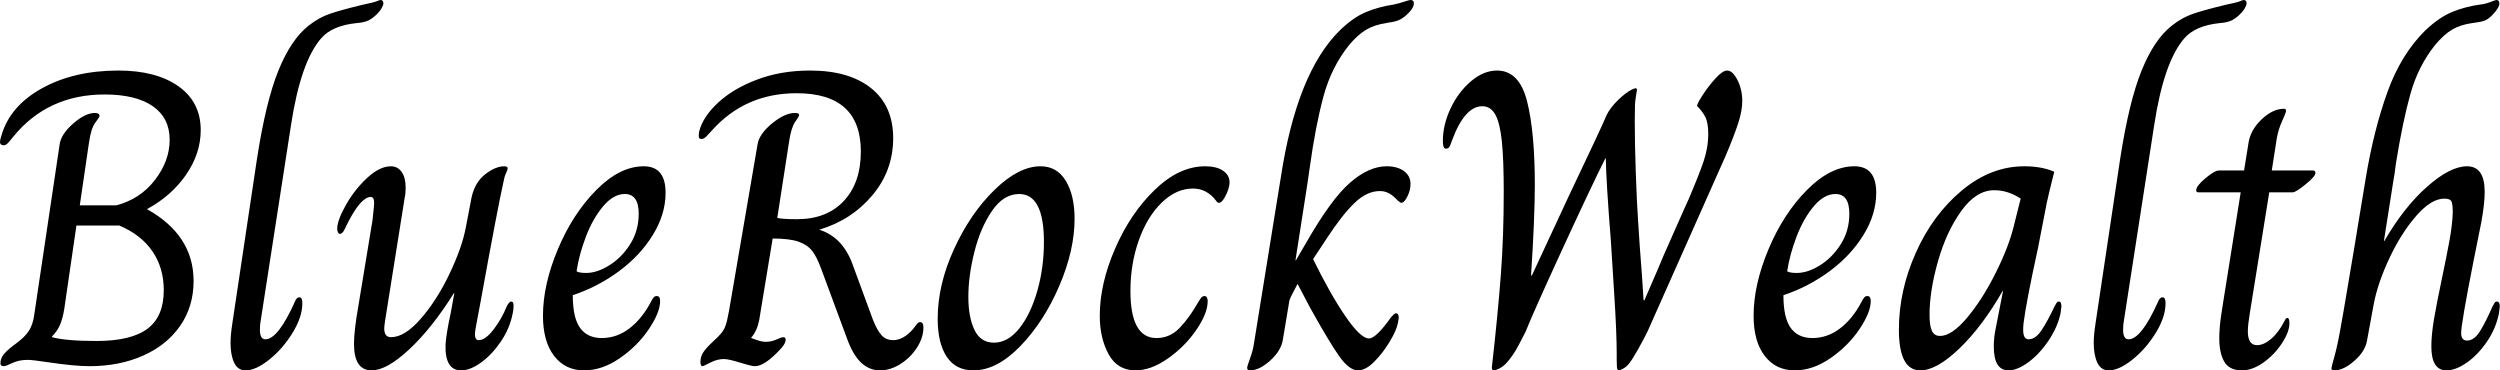 <svg baseProfile="full" height="28" version="1.1" viewBox="0 0 189 28" width="189" xmlns="http://www.w3.org/2000/svg" xmlns:ev="http://www.w3.org/2001/xml-events" xmlns:xlink="http://www.w3.org/1999/xlink"><defs /><g><path d="M1.365 27.46Q1.365 27.079 1.651 26.746Q1.937 26.413 2.508 26Q3.238 25.46 3.524 25.0Q3.81 24.54 3.905 23.905L5.841 10.921Q5.937 10.159 6.857 9.349Q7.778 8.54 8.508 8.54Q8.857 8.54 8.857 8.762Q8.857 8.857 8.54 9.27Q8.222 9.683 8.063 10.762L7.365 15.524H10.127Q11.937 15.048 13.048 13.603Q14.159 12.159 14.159 10.571Q14.159 8.921 12.889 8.032Q11.619 7.143 9.238 7.143Q4.952 7.143 2.349 10.317Q2.127 10.603 1.952 10.794Q1.778 10.984 1.619 10.984Q1.333 10.984 1.333 10.73Q1.333 10.571 1.429 10.286Q2.063 8.032 4.492 6.683Q6.921 5.333 10.286 5.333Q13.143 5.333 14.825 6.524Q16.508 7.714 16.508 9.841Q16.508 11.587 15.413 13.19Q14.317 14.794 12.444 15.81Q15.968 17.778 15.968 21.238Q15.968 23.175 14.952 24.635Q13.937 26.095 12.143 26.889Q10.349 27.683 8.095 27.683Q6.984 27.683 5.048 27.397Q3.778 27.206 3.429 27.206Q2.762 27.206 2.27 27.444Q1.778 27.683 1.619 27.683Q1.365 27.683 1.365 27.46ZM13.714 21.937Q13.714 20.254 12.857 19.0Q12.0 17.746 10.349 17.048H7.111L6.19 23.365Q6.063 24.127 5.857 24.587Q5.651 25.048 5.27 25.429V25.492Q6.317 25.778 8.635 25.778Q11.238 25.778 12.476 24.857Q13.714 23.937 13.714 21.937Z M18.762 25.937Q18.762 25.333 18.889 24.508L20.762 12Q21.429 7.683 22.381 5.333Q23.333 2.984 24.667 1.937Q25.429 1.333 26.254 1.048Q27.079 0.762 28.794 0.349Q29.587 0.19 29.81 0.095Q30.032 0.0 30.095 0.0Q30.317 0.0 30.317 0.254Q30.317 0.381 30.175 0.635Q30.032 0.889 29.714 1.175Q29.365 1.492 29.048 1.603Q28.73 1.714 28.286 1.746Q26.444 1.937 25.619 2.889Q24.063 4.667 23.333 9.46L21.016 24.413Q20.984 24.635 20.984 24.952Q20.984 25.651 21.397 25.651Q22.349 25.651 23.619 22.825Q23.746 22.476 23.968 22.476Q24.19 22.476 24.19 22.921Q24.19 23.968 23.444 25.175Q22.698 26.381 21.683 27.19Q20.667 28 19.905 28Q19.302 28 19.032 27.413Q18.762 26.825 18.762 25.937Z M28.095 26Q28.095 25.016 28.413 23.206L29.492 16.667Q29.619 15.524 29.619 15.365Q29.619 14.889 29.365 14.889Q28.635 14.889 27.651 16.794Q27.587 16.921 27.444 17.222Q27.302 17.524 27.206 17.603Q27.111 17.683 27.016 17.683Q26.952 17.683 26.889 17.571Q26.825 17.46 26.825 17.302Q26.825 16.667 27.476 15.508Q28.127 14.349 29.079 13.46Q30.032 12.571 30.889 12.571Q31.397 12.571 31.698 13Q32.0 13.429 32.0 14.159Q32.0 14.635 31.937 14.889L30.444 24.254Q30.381 24.698 30.381 24.825Q30.381 25.492 30.889 25.492Q31.937 25.492 33.159 24.079Q34.381 22.667 35.317 20.698Q36.254 18.73 36.54 17.238L36.984 14.921Q37.238 13.778 38.016 13.175Q38.794 12.571 39.46 12.571Q39.714 12.571 39.714 12.73Q39.714 12.825 39.587 13.095Q39.46 13.365 39.397 13.746Q38.952 15.714 37.651 22.889L37.46 23.905Q37.238 25.016 37.238 25.27Q37.238 25.714 37.524 25.714Q38.032 25.714 38.651 24.905Q39.27 24.095 39.651 23.143Q39.841 22.794 39.968 22.794Q40.159 22.794 40.159 23.079Q40.159 23.429 40.095 23.683Q39.873 24.825 39.206 25.81Q38.54 26.794 37.714 27.397Q36.889 28 36.19 28Q34.952 28 35.016 26.032Q35.079 25.175 35.397 23.714L35.683 22.159H35.651Q34.0 24.794 32.286 26.397Q30.571 28 29.429 28Q28.095 28 28.095 26Z M42.381 23.873Q42.381 21.524 43.508 18.841Q44.635 16.159 46.413 14.365Q48.19 12.571 50 12.571Q51.651 12.571 51.651 14.571Q51.651 16.19 50.698 17.746Q49.746 19.302 48.143 20.492Q46.54 21.683 44.635 22.317Q44.635 24.032 45.19 24.794Q45.746 25.556 46.825 25.556Q47.968 25.556 48.921 24.825Q49.873 24.095 50.54 22.825Q50.635 22.635 50.73 22.508Q50.825 22.381 50.984 22.381Q51.238 22.381 51.238 22.762Q51.238 23.619 50.381 24.889Q49.524 26.159 48.19 27.079Q46.857 28 45.492 28Q44.063 28 43.222 26.905Q42.381 25.81 42.381 23.873ZM49.619 16.159Q49.619 14.667 48.571 14.667Q47.714 14.667 46.937 15.587Q46.159 16.508 45.635 17.873Q45.111 19.238 44.921 20.508Q45.111 20.635 45.651 20.635Q46.476 20.635 47.413 20.048Q48.349 19.46 48.984 18.444Q49.619 17.429 49.619 16.159Z M65.365 25.587 63.46 20.444Q63.111 19.46 62.746 18.984Q62.381 18.508 61.698 18.27Q61.016 18.032 59.746 18.032L58.73 24.19Q58.571 25.016 58.127 25.524V25.556Q58.286 25.619 58.619 25.73Q58.952 25.841 59.238 25.841Q59.651 25.841 60.032 25.667Q60.413 25.492 60.54 25.492Q60.73 25.492 60.73 25.683Q60.73 25.968 60.349 26.381Q59.143 27.683 58.413 27.683Q58.159 27.683 57.333 27.429Q56.413 27.143 56.063 27.143Q55.556 27.143 55.032 27.413Q54.508 27.683 54.444 27.683Q54.286 27.683 54.286 27.365Q54.286 27.016 54.444 26.73Q54.603 26.444 54.984 26.063Q55.714 25.397 55.937 25.095Q56.159 24.794 56.286 24.286Q56.413 23.778 56.667 22.222L58.603 10.921Q58.73 10.127 59.698 9.333Q60.667 8.54 61.429 8.54Q61.746 8.54 61.746 8.698Q61.746 8.794 61.444 9.222Q61.143 9.651 60.984 10.73L60.095 16.476Q60.508 16.571 61.587 16.571Q63.841 16.571 65.127 15.19Q66.413 13.81 66.413 11.46Q66.413 7.048 61.556 7.048Q57.683 7.048 55.175 9.841Q54.921 10.127 54.73 10.317Q54.54 10.508 54.349 10.508Q54.159 10.508 54.159 10.286Q54.159 10.095 54.19 9.937Q54.476 8.825 55.619 7.762Q56.762 6.698 58.571 6.016Q60.381 5.333 62.571 5.333Q65.524 5.333 67.19 6.667Q68.857 8.0 68.857 10.444Q68.857 12.889 67.286 14.762Q65.714 16.635 63.27 17.365Q64.984 17.905 65.746 19.873L67.333 24.19Q67.651 24.984 67.984 25.349Q68.317 25.714 68.857 25.714Q69.619 25.714 70.349 24.889Q70.476 24.73 70.619 24.54Q70.762 24.349 70.889 24.349Q71.143 24.349 71.143 24.762Q71.143 25.524 70.651 26.286Q70.159 27.048 69.397 27.524Q68.635 28 67.873 28Q67.048 28 66.429 27.413Q65.81 26.825 65.365 25.587Z M72.222 24.095Q72.222 21.524 73.46 18.825Q74.698 16.127 76.524 14.349Q78.349 12.571 80.0 12.571Q81.238 12.571 81.905 13.667Q82.571 14.762 82.571 16.54Q82.571 18.921 81.413 21.619Q80.254 24.317 78.476 26.159Q76.698 28 74.921 28Q73.587 28 72.905 26.968Q72.222 25.937 72.222 24.095ZM80.254 18.286Q80.254 14.667 78.381 14.667Q77.206 14.667 76.333 15.937Q75.46 17.206 75.0 19.032Q74.54 20.857 74.54 22.444Q74.54 23.968 75.0 24.937Q75.46 25.905 76.476 25.905Q77.524 25.905 78.381 24.841Q79.238 23.778 79.746 22.016Q80.254 20.254 80.254 18.286Z M84.476 23.873Q84.476 21.46 85.635 18.794Q86.794 16.127 88.635 14.349Q90.476 12.571 92.444 12.571Q93.302 12.571 93.794 12.905Q94.286 13.238 94.286 13.778Q94.286 14.286 93.905 14.952Q93.683 15.333 93.492 15.333Q93.365 15.333 93.27 15.175Q92.571 14.254 91.524 14.254Q90.254 14.254 89.159 15.317Q88.063 16.381 87.429 18.159Q86.794 19.937 86.794 22.0Q86.794 25.556 88.762 25.556Q89.778 25.556 90.508 24.794Q91.238 24.032 91.873 22.921Q91.937 22.825 92.032 22.667Q92.127 22.508 92.206 22.444Q92.286 22.381 92.413 22.381Q92.508 22.381 92.571 22.492Q92.635 22.603 92.635 22.762Q92.635 23.683 91.778 24.937Q90.921 26.19 89.635 27.095Q88.349 28 87.175 28Q85.81 28 85.143 26.778Q84.476 25.556 84.476 23.873Z M95.619 27.81Q95.619 27.683 95.841 27.079Q96.063 26.476 96.127 26L98.159 13.429Q99.365 5.492 102.635 2.286Q103.651 1.302 104.619 0.905Q105.587 0.508 106.667 0.349Q107.111 0.254 107.492 0.127Q107.873 0.0 107.968 0.0Q108.222 0.0 108.222 0.254Q108.222 0.635 107.619 1.175Q107.27 1.46 107.0 1.556Q106.73 1.651 106.476 1.683Q106.222 1.714 106.127 1.746Q105.238 1.873 104.603 2.254Q103.968 2.635 103.333 3.397Q102.0 5.048 101.397 7.254Q100.794 9.46 100.349 12.667L100.19 13.778L99.27 19.683H99.302L100.063 18.381Q101.968 15.048 103.397 13.81Q104.825 12.571 106.159 12.571Q106.984 12.571 107.476 12.937Q107.968 13.302 107.968 13.905Q107.968 14.381 107.73 14.857Q107.492 15.333 107.27 15.333Q107.206 15.333 107.143 15.27Q107.079 15.206 107.016 15.175Q106.667 14.794 106.349 14.619Q106.032 14.444 105.651 14.444Q104.667 14.444 103.73 15.349Q102.794 16.254 101.651 18.0L100.603 19.587Q101.873 22.19 103.032 23.889Q104.19 25.587 104.825 25.587Q105.365 25.587 106.508 23.968Q106.762 23.683 106.857 23.683Q107.079 23.683 107.079 24.032L107.016 24.413Q106.921 24.952 106.397 25.825Q105.873 26.698 105.222 27.349Q104.571 28 104.0 28Q103.333 28 102.571 26.921Q101.81 25.841 100.381 23.27L99.429 21.46Q99.302 21.714 99.048 22.19Q98.794 22.667 98.794 22.825L98.317 25.683Q98.19 26.508 97.365 27.254Q96.54 28 95.841 28Q95.619 28 95.619 27.81Z M114.127 27.683Q114.571 23.746 114.794 20.81Q115.016 17.873 115.016 14.508Q115.016 12.063 114.873 10.683Q114.73 9.302 114.381 8.667Q114.032 8.032 113.397 8.032Q112.063 8.032 111.111 10.603Q110.984 10.984 110.905 11.111Q110.825 11.238 110.635 11.238Q110.413 11.238 110.413 10.667Q110.413 9.429 111.0 8.19Q111.587 6.952 112.54 6.143Q113.492 5.333 114.508 5.333Q116.19 5.333 116.778 7.651Q117.365 9.968 117.365 13.968Q117.365 16.508 117.079 20.825H117.143L119.873 14.952Q122.413 9.619 122.794 8.698Q123.079 8.127 123.651 7.571Q124.222 7.016 124.683 6.778Q125.143 6.54 125.079 6.857Q124.952 7.524 124.937 7.984Q124.921 8.444 124.921 9.143Q124.921 10.857 125 13.111Q125.079 15.365 125.175 16.73Q125.175 16.825 125.302 18.667Q125.492 21.048 125.587 22.698H125.651Q126.921 19.778 127.079 19.365L128.54 16.063L128.984 15.079Q129.746 13.302 130.111 12.238Q130.476 11.175 130.476 10.127Q130.476 9.27 130.254 8.841Q130.032 8.413 129.651 8.032Q129.556 7.968 130.0 7.27Q130.444 6.571 131.0 5.952Q131.556 5.333 131.905 5.333Q132.317 5.333 132.683 6.048Q133.048 6.762 133.048 7.651Q133.048 8.381 132.73 9.349Q132.413 10.317 131.778 11.81L125.905 25.016Q125.683 25.492 125.222 26.317Q124.762 27.143 124.508 27.46Q124.317 27.714 124.063 27.857Q123.81 28 123.714 28Q123.587 28 123.571 27.73Q123.556 27.46 123.556 27.19Q123.556 26.921 123.556 26.762Q123.556 25.143 123.365 22.175Q123.175 19.206 123.111 18.159Q122.762 13.778 122.73 11.968H122.698Q121.556 14.254 119.381 18.984Q117.206 23.714 116.667 25.079Q116.603 25.206 116.159 26.063Q115.714 26.921 115.175 27.492Q114.921 27.746 114.651 27.873Q114.381 28 114.254 28Q114.19 28 114.143 27.921Q114.095 27.841 114.127 27.683Z M133.905 23.873Q133.905 21.524 135.032 18.841Q136.159 16.159 137.937 14.365Q139.714 12.571 141.524 12.571Q143.175 12.571 143.175 14.571Q143.175 16.19 142.222 17.746Q141.27 19.302 139.667 20.492Q138.063 21.683 136.159 22.317Q136.159 24.032 136.714 24.794Q137.27 25.556 138.349 25.556Q139.492 25.556 140.444 24.825Q141.397 24.095 142.063 22.825Q142.159 22.635 142.254 22.508Q142.349 22.381 142.508 22.381Q142.762 22.381 142.762 22.762Q142.762 23.619 141.905 24.889Q141.048 26.159 139.714 27.079Q138.381 28 137.016 28Q135.587 28 134.746 26.905Q133.905 25.81 133.905 23.873ZM141.143 16.159Q141.143 14.667 140.095 14.667Q139.238 14.667 138.46 15.587Q137.683 16.508 137.159 17.873Q136.635 19.238 136.444 20.508Q136.635 20.635 137.175 20.635Q138.0 20.635 138.937 20.048Q139.873 19.46 140.508 18.444Q141.143 17.429 141.143 16.159Z M144.889 24.921Q144.889 21.968 146.175 19.095Q147.46 16.222 149.651 14.397Q151.841 12.571 154.381 12.571Q155.683 12.571 156.635 12.984Q156.222 14.603 156.063 15.365L155.397 18.794Q154.508 22.857 154.317 24.413Q154.286 24.635 154.286 24.952Q154.286 25.651 154.698 25.651Q155.206 25.651 155.651 25.0Q156.095 24.349 156.667 23.143Q156.698 23.111 156.778 22.952Q156.857 22.794 156.984 22.794Q157.175 22.794 157.175 23.175L157.111 23.683Q156.889 24.73 156.206 25.746Q155.524 26.762 154.683 27.381Q153.841 28 153.175 28Q152.063 28 152.063 26.19Q152.063 25.492 152.222 24.762L152.762 22.0H152.73Q151.206 24.667 149.476 26.333Q147.746 28 146.508 28Q144.889 28 144.889 24.921ZM153.587 17.048 154.095 15.016Q153.143 14.381 152.095 14.381Q150.73 14.381 149.603 15.952Q148.476 17.524 147.841 19.762Q147.206 22.0 147.206 23.81Q147.206 24.603 147.381 25.0Q147.556 25.397 148.0 25.397Q148.889 25.397 150.048 24.016Q151.206 22.635 152.206 20.635Q153.206 18.635 153.587 17.048Z M159.619 25.937Q159.619 25.333 159.746 24.508L161.619 12Q162.286 7.683 163.238 5.333Q164.19 2.984 165.524 1.937Q166.286 1.333 167.111 1.048Q167.937 0.762 169.651 0.349Q170.444 0.19 170.667 0.095Q170.889 0.0 170.952 0.0Q171.175 0.0 171.175 0.254Q171.175 0.381 171.032 0.635Q170.889 0.889 170.571 1.175Q170.222 1.492 169.905 1.603Q169.587 1.714 169.143 1.746Q167.302 1.937 166.476 2.889Q164.921 4.667 164.19 9.46L161.873 24.413Q161.841 24.635 161.841 24.952Q161.841 25.651 162.254 25.651Q163.206 25.651 164.476 22.825Q164.603 22.476 164.825 22.476Q165.048 22.476 165.048 22.921Q165.048 23.968 164.302 25.175Q163.556 26.381 162.54 27.19Q161.524 28 160.762 28Q160.159 28 159.889 27.413Q159.619 26.825 159.619 25.937Z M169.111 25.587Q169.111 24.762 169.254 23.825Q169.397 22.889 169.429 22.698L170.73 14.54H167.524Q167.365 14.54 167.365 14.381Q167.365 14.063 168.063 13.476Q168.762 12.889 169.079 12.889H170.984L171.302 10.921Q171.429 9.873 172.286 9.048Q173.143 8.222 174 8.222Q174.159 8.222 174.159 8.381Q174.159 8.508 173.873 9.127Q173.587 9.746 173.46 10.444L173.079 12.889H176.19Q176.381 12.889 176.381 13.079Q176.381 13.333 175.635 13.937Q174.889 14.54 174.667 14.54H172.889L171.587 22.635Q171.556 22.857 171.413 23.714Q171.27 24.571 171.27 25.048Q171.27 26.095 171.968 26.095Q172.476 26.095 173.048 25.603Q173.619 25.111 174.063 24.222Q174.095 24.159 174.143 24.095Q174.19 24.032 174.254 24.032Q174.413 24.032 174.413 24.444Q174.413 25.079 173.857 25.937Q173.302 26.794 172.46 27.397Q171.619 28 170.825 28Q169.873 28 169.492 27.349Q169.111 26.698 169.111 25.587Z M177.587 27.841Q177.619 27.651 177.794 27.032Q177.968 26.413 178.095 25.778Q178.286 24.921 179.397 18.254Q179.333 18.603 180.19 13.429Q180.794 9.81 181.825 6.952Q182.857 4.095 184.698 2.286Q185.746 1.302 186.714 0.905Q187.683 0.508 188.794 0.349Q189.175 0.317 189.587 0.159Q190.0 0.0 190.063 0.0Q190.286 0.0 190.286 0.254Q190.286 0.603 189.714 1.175Q189.429 1.46 189.175 1.556Q188.921 1.651 188.651 1.683Q188.381 1.714 188.222 1.746Q187.333 1.873 186.714 2.238Q186.095 2.603 185.429 3.397Q184.159 4.984 183.571 7.063Q182.984 9.143 182.476 12.286Q182.349 13.302 182.254 13.778L181.556 18.222H181.587Q183.079 15.651 184.825 14.111Q186.571 12.571 187.841 12.571Q189.175 12.571 189.175 14.508Q189.175 15.397 188.921 16.794Q188.317 19.81 188.317 19.81Q187.397 24.476 187.397 25.175Q187.397 25.746 187.841 25.746Q188.381 25.746 188.825 25.032Q189.27 24.317 189.778 23.143Q189.81 23.111 189.889 22.952Q189.968 22.794 190.095 22.794Q190.317 22.794 190.317 23.175L190.254 23.683Q190.032 24.825 189.349 25.825Q188.667 26.825 187.825 27.413Q186.984 28 186.286 28Q185.143 28 185.143 26.19Q185.143 25.302 185.349 24.095Q185.556 22.889 185.937 21.079Q186.317 19.27 186.524 18.127Q186.73 16.984 186.762 16.063Q186.762 15.46 186.667 15.238Q186.571 15.016 186.127 15.016Q185.143 15.016 184.016 16.302Q182.889 17.587 182.0 19.46Q181.111 21.333 180.794 22.952L180.286 25.714Q180.159 26.54 179.333 27.27Q178.508 28 177.81 28Q177.587 28 177.587 27.841Z " fill="rgb(0,0,0)" transform="translate(-1.333, 0)" /></g></svg>